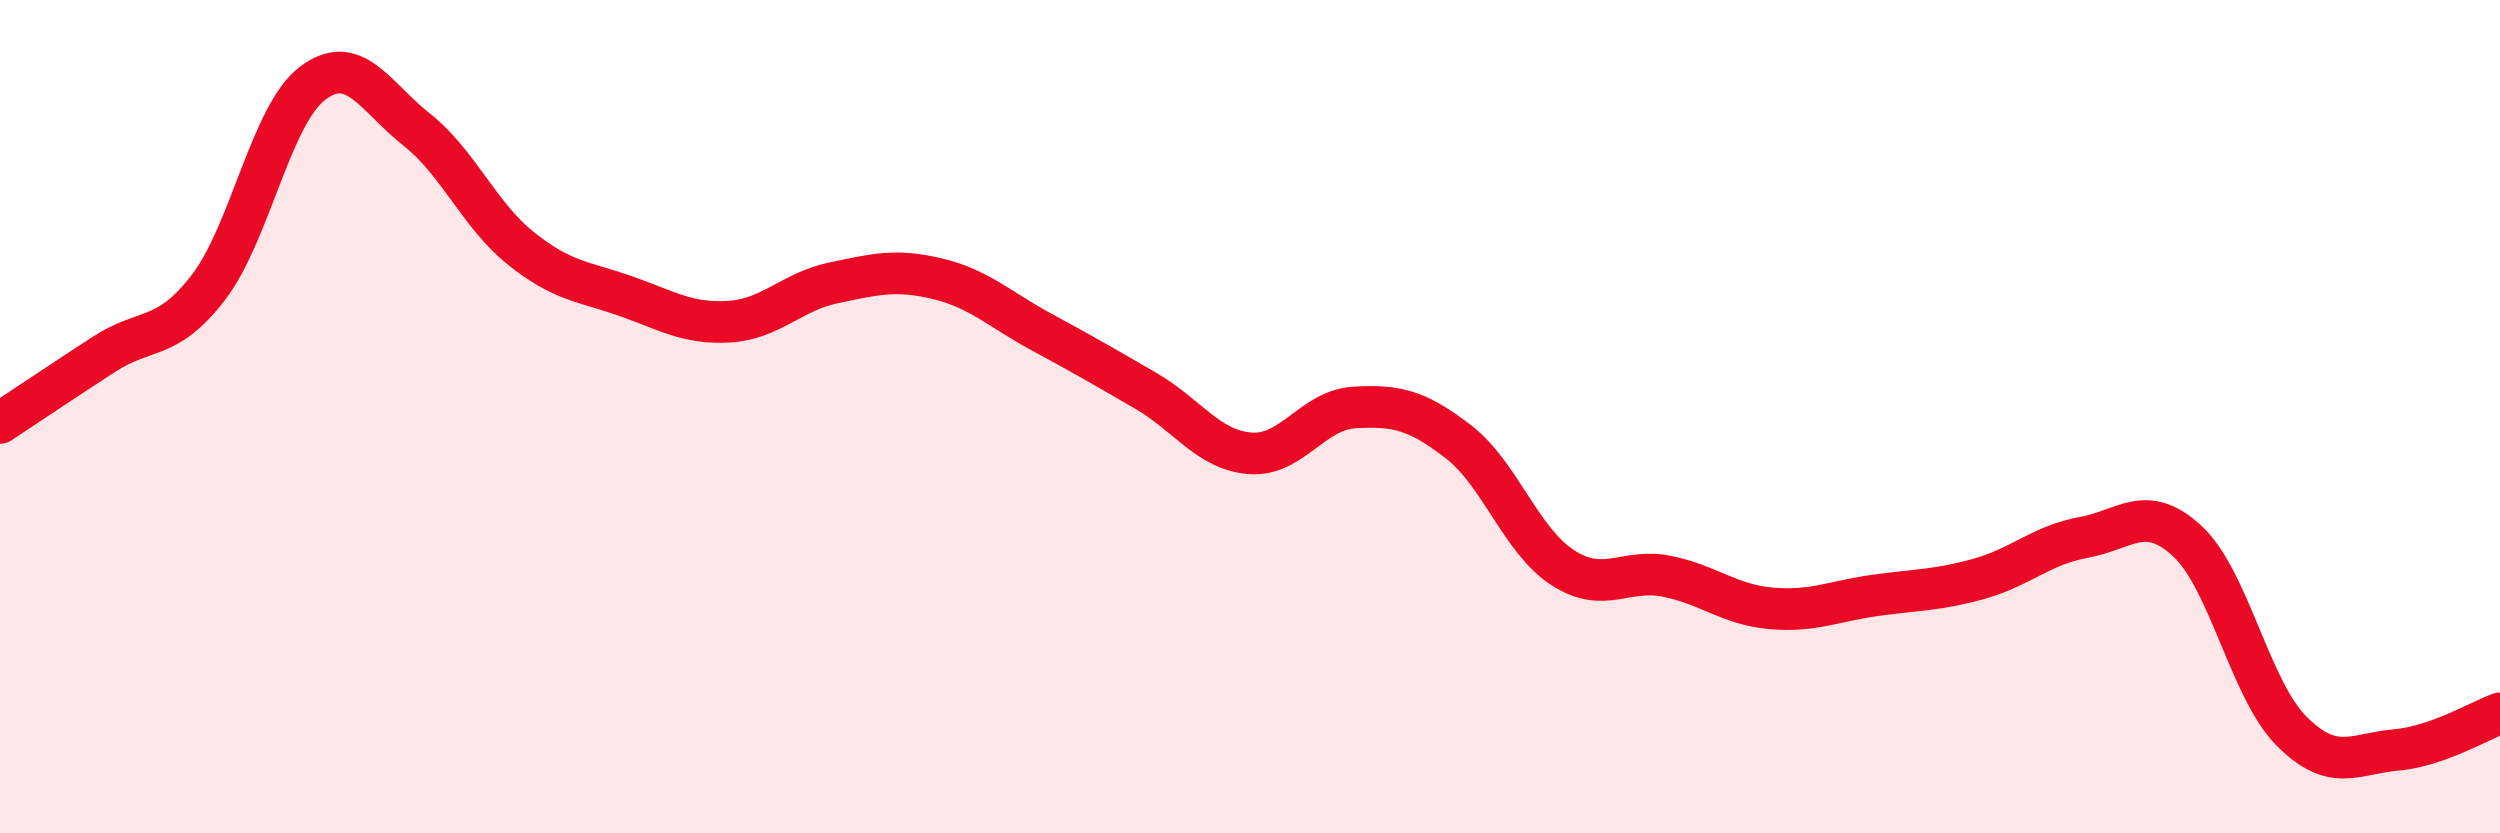 
    <svg width="60" height="20" viewBox="0 0 60 20" xmlns="http://www.w3.org/2000/svg">
      <path
        d="M 0,10.15 C 0.5,9.82 1.5,9.15 2.5,8.5 C 3.5,7.85 4,8.2 5,6.9 C 6,5.6 6.5,2.76 7.5,2 C 8.5,1.24 9,2.32 10,3.11 C 11,3.9 11.5,5.16 12.5,5.96 C 13.5,6.76 14,6.75 15,7.1 C 16,7.45 16.5,7.78 17.5,7.72 C 18.5,7.66 19,7 20,6.79 C 21,6.58 21.5,6.45 22.5,6.69 C 23.5,6.93 24,7.43 25,7.97 C 26,8.51 26.5,8.8 27.5,9.38 C 28.5,9.96 29,10.8 30,10.88 C 31,10.96 31.5,9.84 32.5,9.78 C 33.5,9.72 34,9.83 35,10.6 C 36,11.37 36.5,12.97 37.5,13.62 C 38.5,14.27 39,13.63 40,13.83 C 41,14.03 41.5,14.51 42.5,14.6 C 43.5,14.69 44,14.43 45,14.29 C 46,14.15 46.5,14.17 47.5,13.89 C 48.5,13.61 49,13.08 50,12.9 C 51,12.72 51.5,12.06 52.5,12.99 C 53.5,13.92 54,16.55 55,17.55 C 56,18.55 56.5,18.09 57.5,18 C 58.5,17.91 59.5,17.3 60,17.12L60 20L0 20Z"
        fill="#EB0A25"
        opacity="0.1"
        stroke-linecap="round"
        stroke-linejoin="round"
      />
      <path
        d="M 0,10.15 C 0.5,9.82 1.5,9.15 2.5,8.5 C 3.5,7.85 4,8.2 5,6.9 C 6,5.6 6.5,2.76 7.5,2 C 8.5,1.24 9,2.32 10,3.11 C 11,3.9 11.5,5.16 12.5,5.96 C 13.5,6.76 14,6.75 15,7.1 C 16,7.45 16.5,7.78 17.5,7.72 C 18.5,7.66 19,7 20,6.79 C 21,6.58 21.5,6.45 22.5,6.69 C 23.5,6.93 24,7.43 25,7.97 C 26,8.51 26.5,8.8 27.5,9.38 C 28.5,9.96 29,10.8 30,10.88 C 31,10.96 31.5,9.84 32.5,9.78 C 33.5,9.72 34,9.83 35,10.6 C 36,11.37 36.5,12.97 37.5,13.62 C 38.5,14.27 39,13.63 40,13.83 C 41,14.03 41.5,14.51 42.5,14.6 C 43.5,14.69 44,14.43 45,14.29 C 46,14.15 46.5,14.17 47.5,13.89 C 48.5,13.61 49,13.08 50,12.9 C 51,12.72 51.5,12.06 52.5,12.99 C 53.5,13.92 54,16.55 55,17.55 C 56,18.55 56.5,18.09 57.5,18 C 58.5,17.91 59.5,17.3 60,17.12"
        stroke="#EB0A25"
        stroke-width="1"
        fill="none"
        stroke-linecap="round"
        stroke-linejoin="round"
      />
    </svg>
  